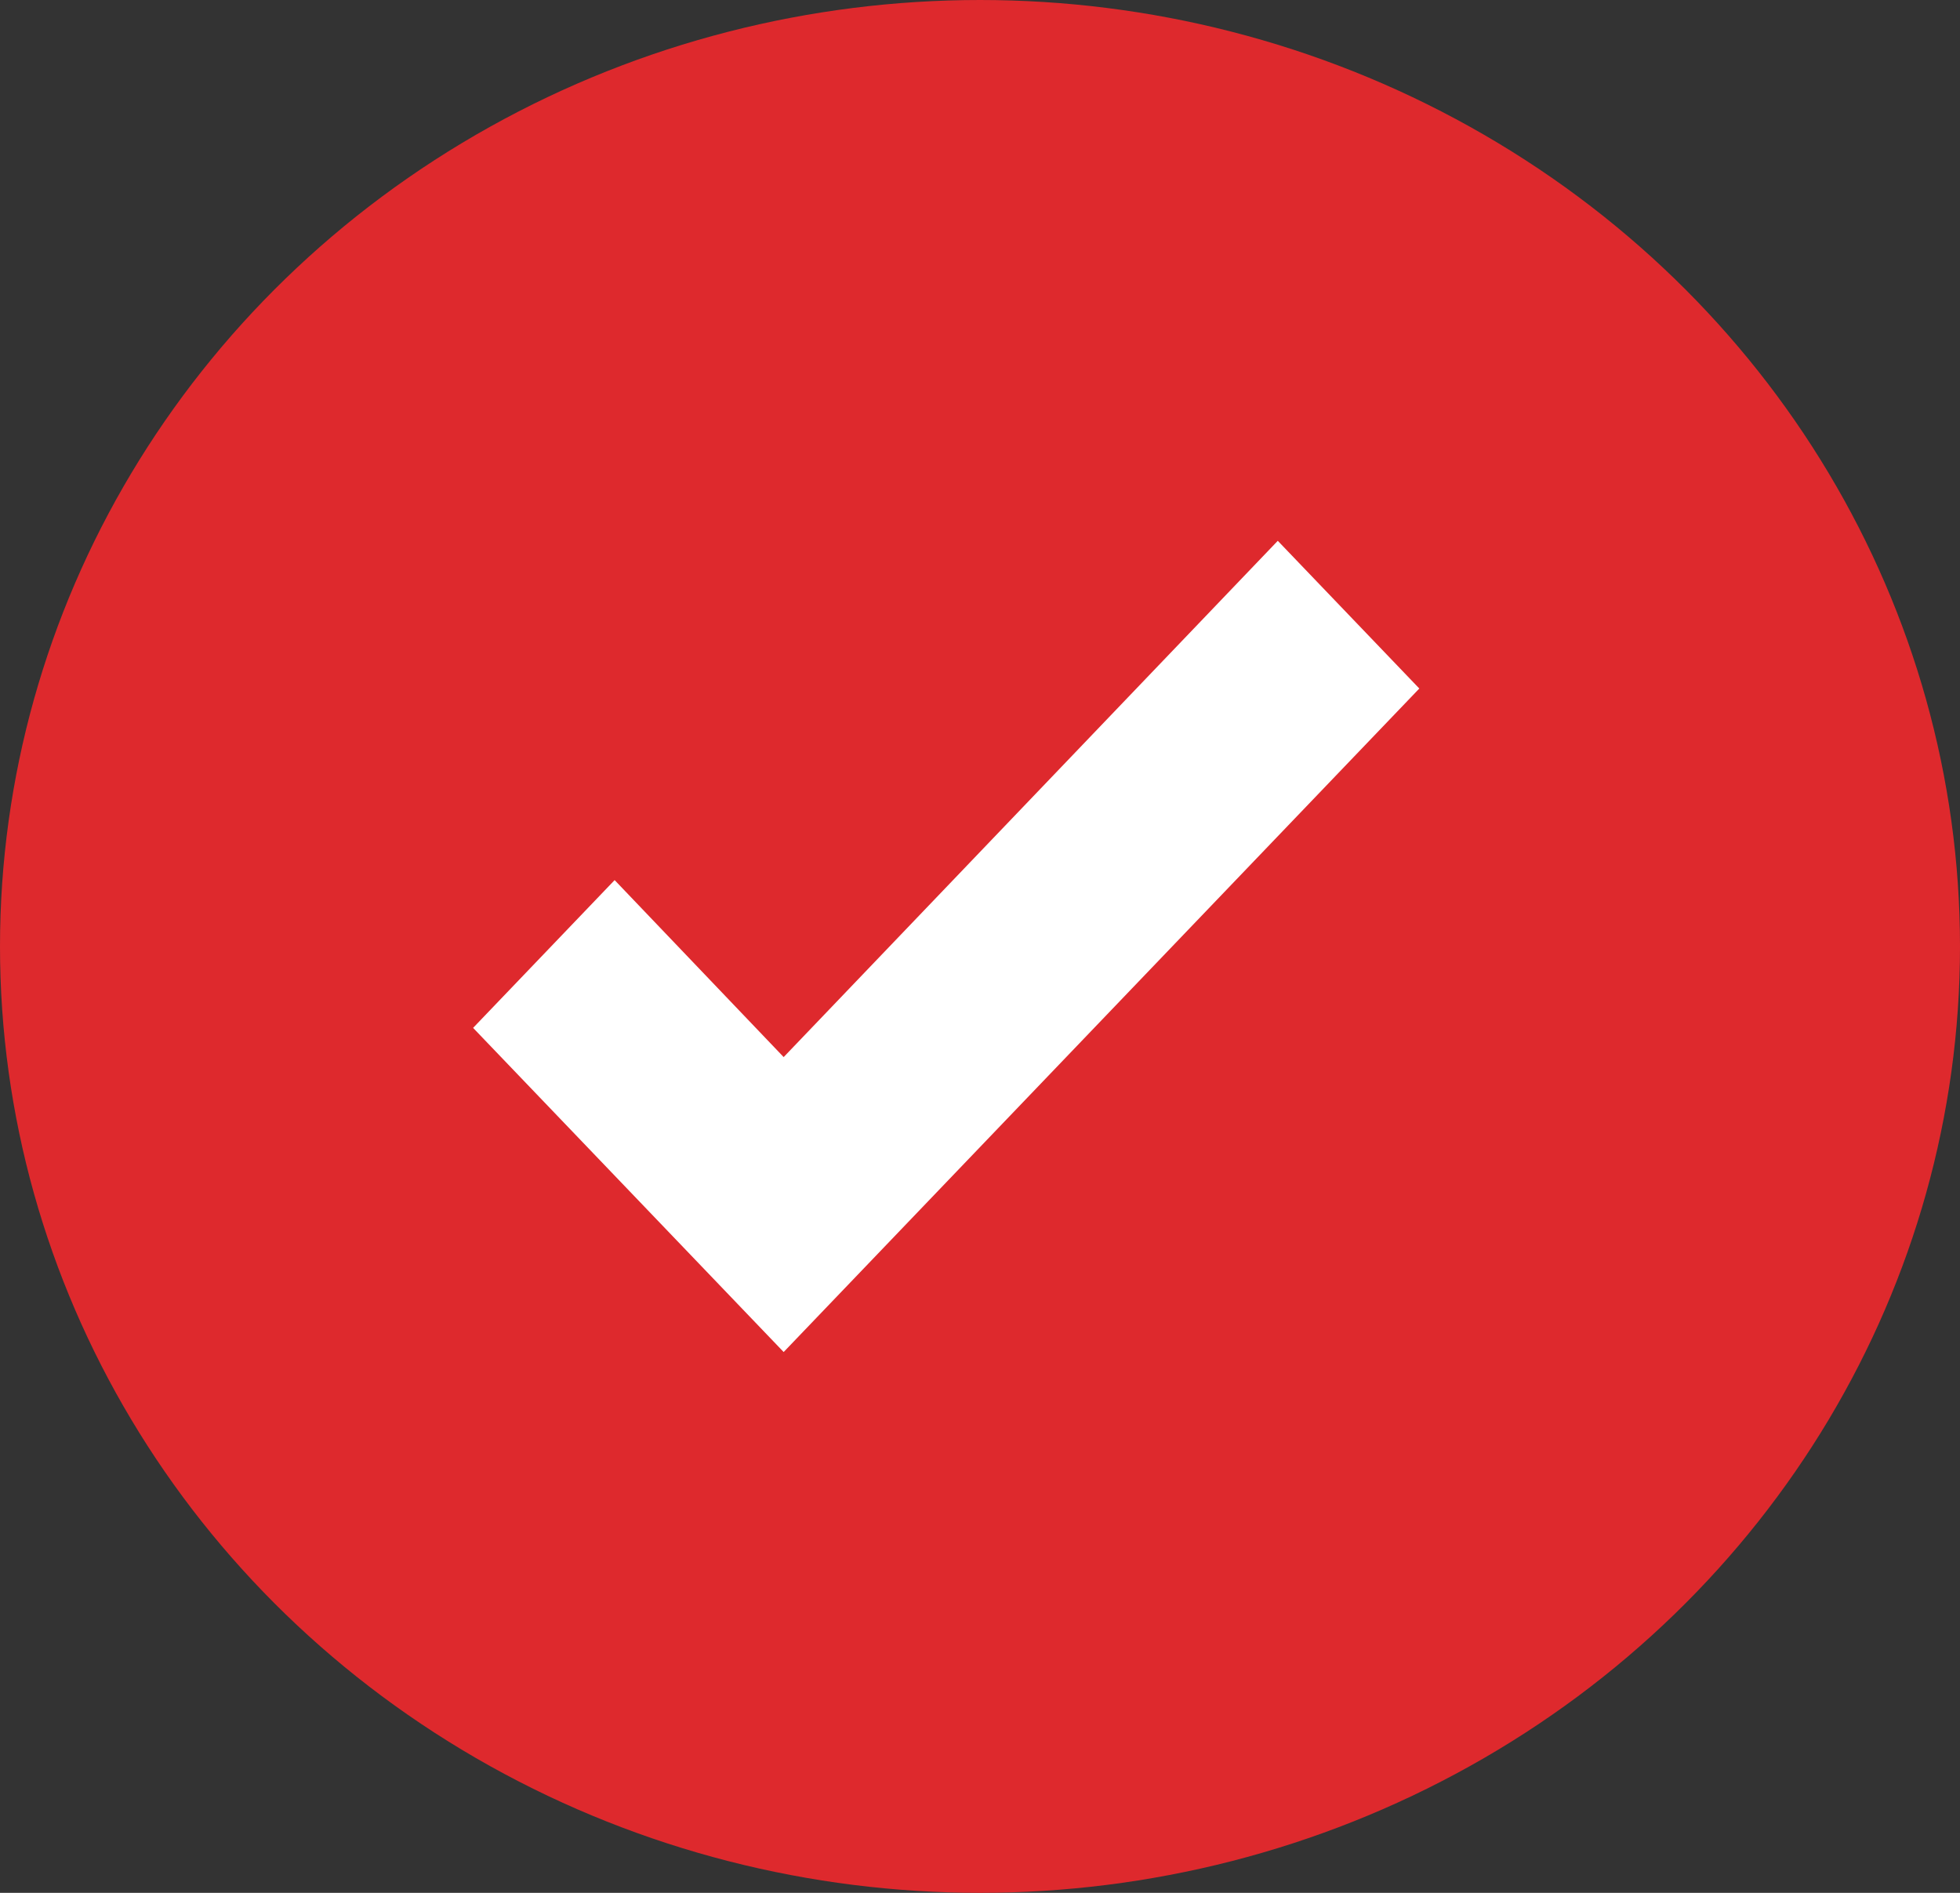 <svg width="29" height="28" viewBox="0 0 29 28" fill="none" xmlns="http://www.w3.org/2000/svg">
<rect x="0" y="0" width="29" height="28" fill="#333333" stroke="none"/>
<ellipse cx="14.5" cy="14" rx="14.5" ry="14" fill="#DE292D"/>
<path d="M11.595 20L7 15.205L9.094 13.019L11.595 15.637L18.906 8L21 10.185L11.595 20Z" fill="white"/>
</svg>
